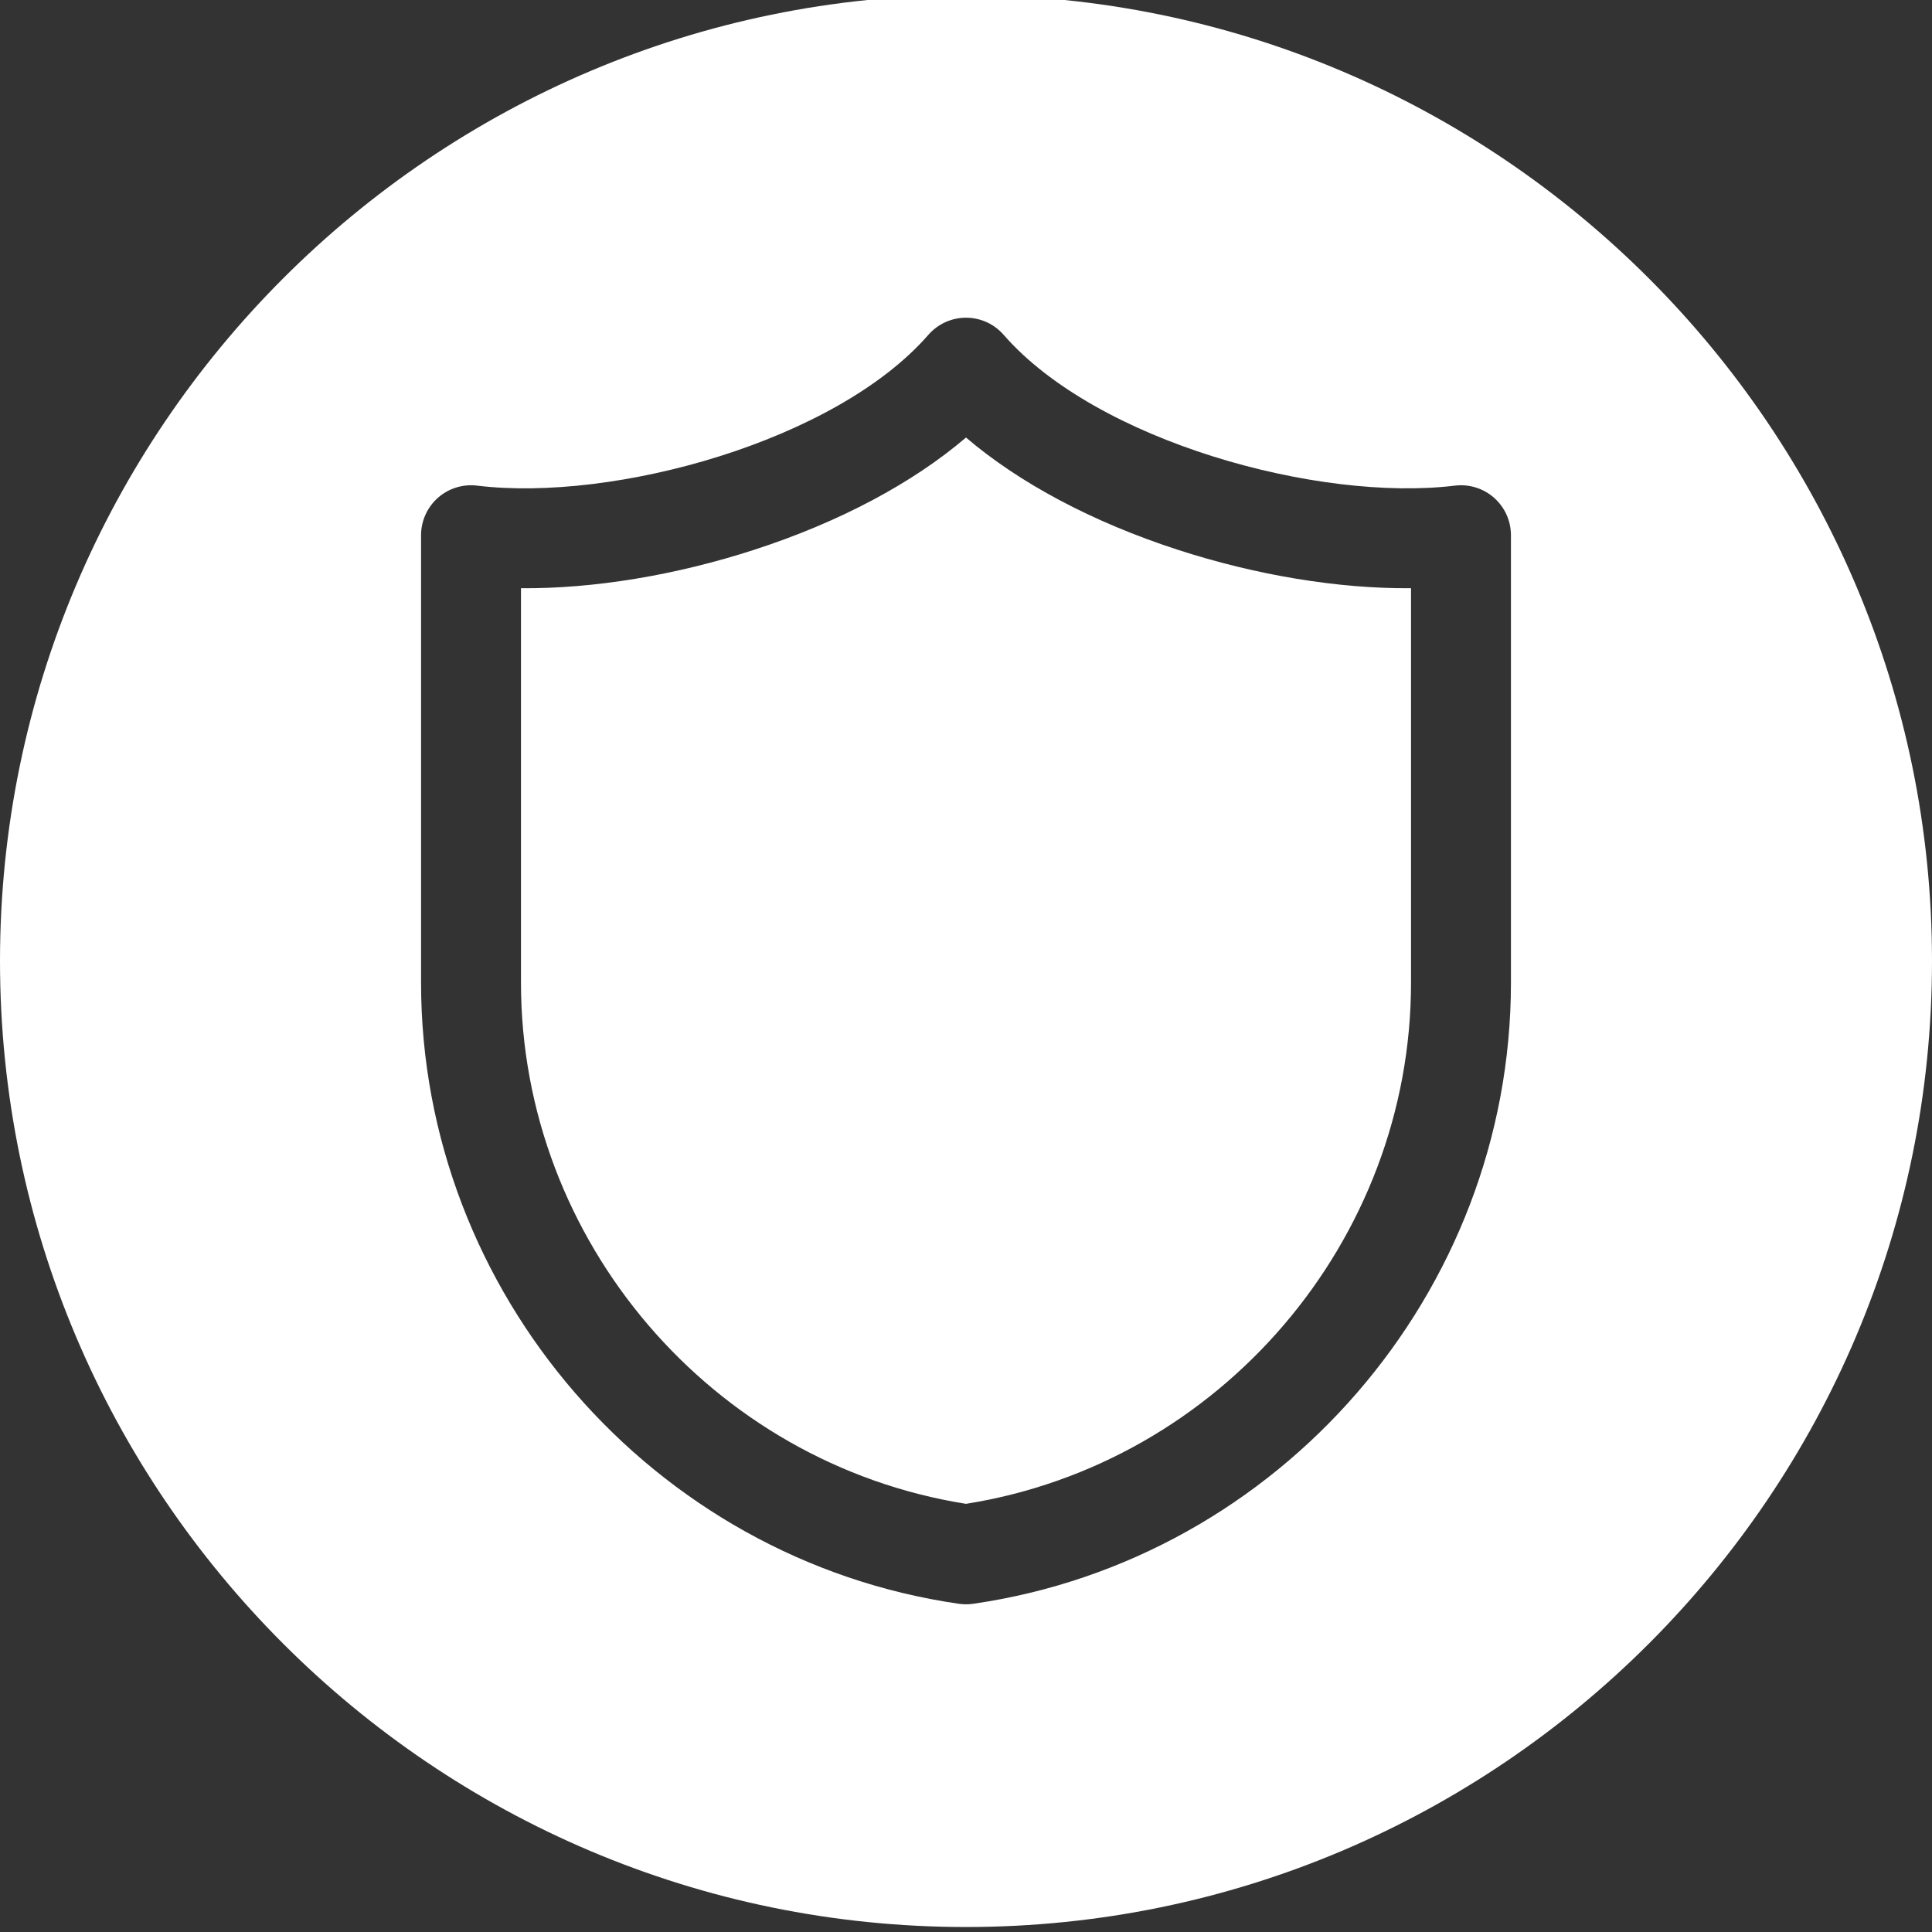 <svg xmlns="http://www.w3.org/2000/svg" width="50" height="50" viewBox="0 0 50 50" fill="none"><rect x="0" y="0" width="50" height="50" fill="#333333" stroke="none"/><g clip-path="url(#clip0_68_358)"><path fill-rule="evenodd" clip-rule="evenodd" d="M25 49.871C11.215 49.871 0 38.656 0 24.871C0 11.086 11.215 -0.129 25 -0.129C38.785 -0.129 50 11.086 50 24.871C50 38.656 38.785 49.871 25 49.871ZM36.517 25.436V15.223C34.641 15.239 32.514 14.889 30.471 14.225C28.274 13.511 26.38 12.502 25 11.323C23.62 12.502 21.726 13.511 19.529 14.225C17.486 14.889 15.36 15.239 13.483 15.223V25.436C13.483 32.111 18.421 37.874 25 38.919C31.579 37.874 36.517 32.111 36.517 25.436ZM39.103 13.851V25.436C39.103 33.45 33.12 40.359 25.185 41.506C25.062 41.524 24.938 41.524 24.815 41.506C16.881 40.359 10.897 33.45 10.897 25.436V13.851C10.897 13.481 11.056 13.129 11.333 12.883C11.47 12.762 11.631 12.671 11.806 12.617C11.981 12.562 12.165 12.546 12.347 12.568C15.88 12.999 21.625 11.421 24.025 8.666C24.147 8.527 24.297 8.415 24.465 8.338C24.633 8.262 24.815 8.222 25 8.222C25.185 8.222 25.368 8.262 25.536 8.338C25.704 8.415 25.854 8.527 25.975 8.666C28.376 11.421 34.121 12.998 37.654 12.568C37.835 12.546 38.02 12.562 38.194 12.617C38.369 12.671 38.53 12.762 38.667 12.883C38.804 13.005 38.914 13.154 38.989 13.32C39.064 13.487 39.103 13.668 39.103 13.851Z" fill="white"></path></g><defs><clipPath id="clip0_68_358"><rect width="50" height="50" fill="white"></rect></clipPath></defs></svg>